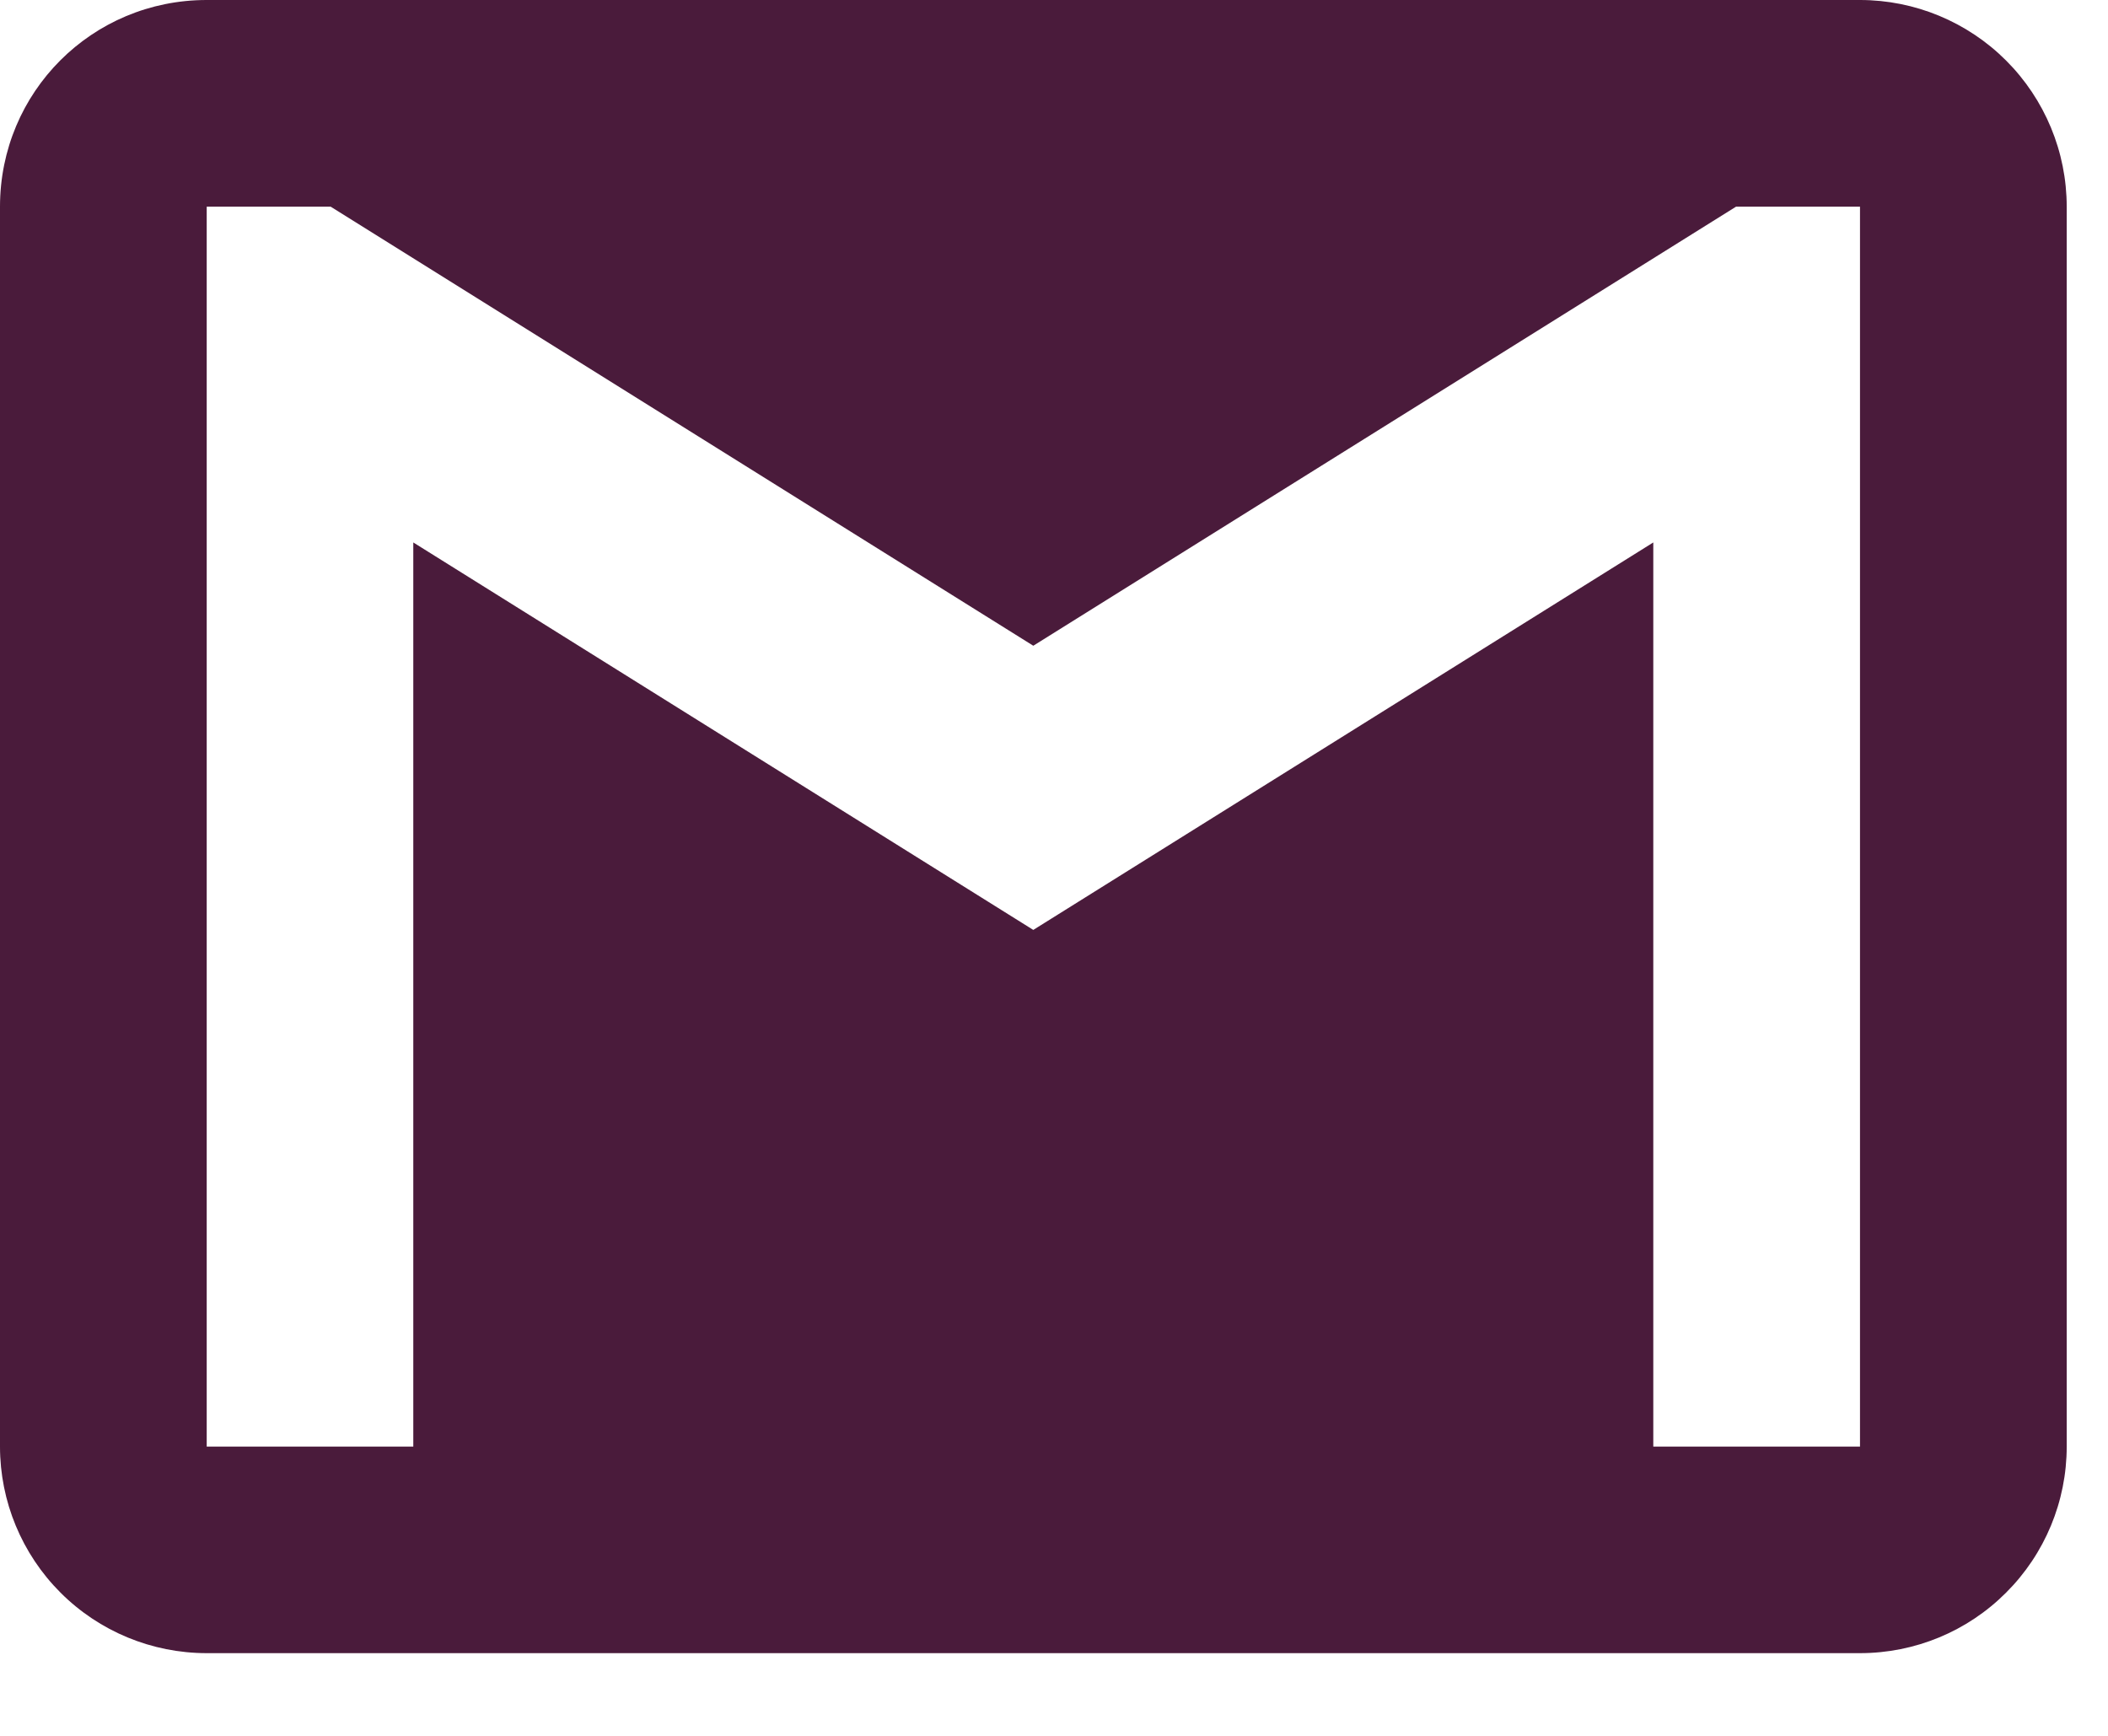 <?xml version="1.0" encoding="utf-8"?>
<svg xmlns="http://www.w3.org/2000/svg" fill="none" height="100%" overflow="visible" preserveAspectRatio="none" style="display: block;" viewBox="0 0 17 14" width="100%">
<path d="M15 11.667H13.333V4.375L8.333 7.5L3.333 4.375V11.667H1.667V1.667H2.667L8.333 5.208L14 1.667H15M15 0H1.667C0.742 0 0 0.742 0 1.667V11.667C0 12.109 0.176 12.533 0.488 12.845C0.801 13.158 1.225 13.333 1.667 13.333H15C15.442 13.333 15.866 13.158 16.178 12.845C16.491 12.533 16.667 12.109 16.667 11.667V1.667C16.667 1.225 16.491 0.801 16.178 0.488C15.866 0.176 15.442 0 15 0Z" fill="#4A1B3B" id="Vector"/>
</svg>